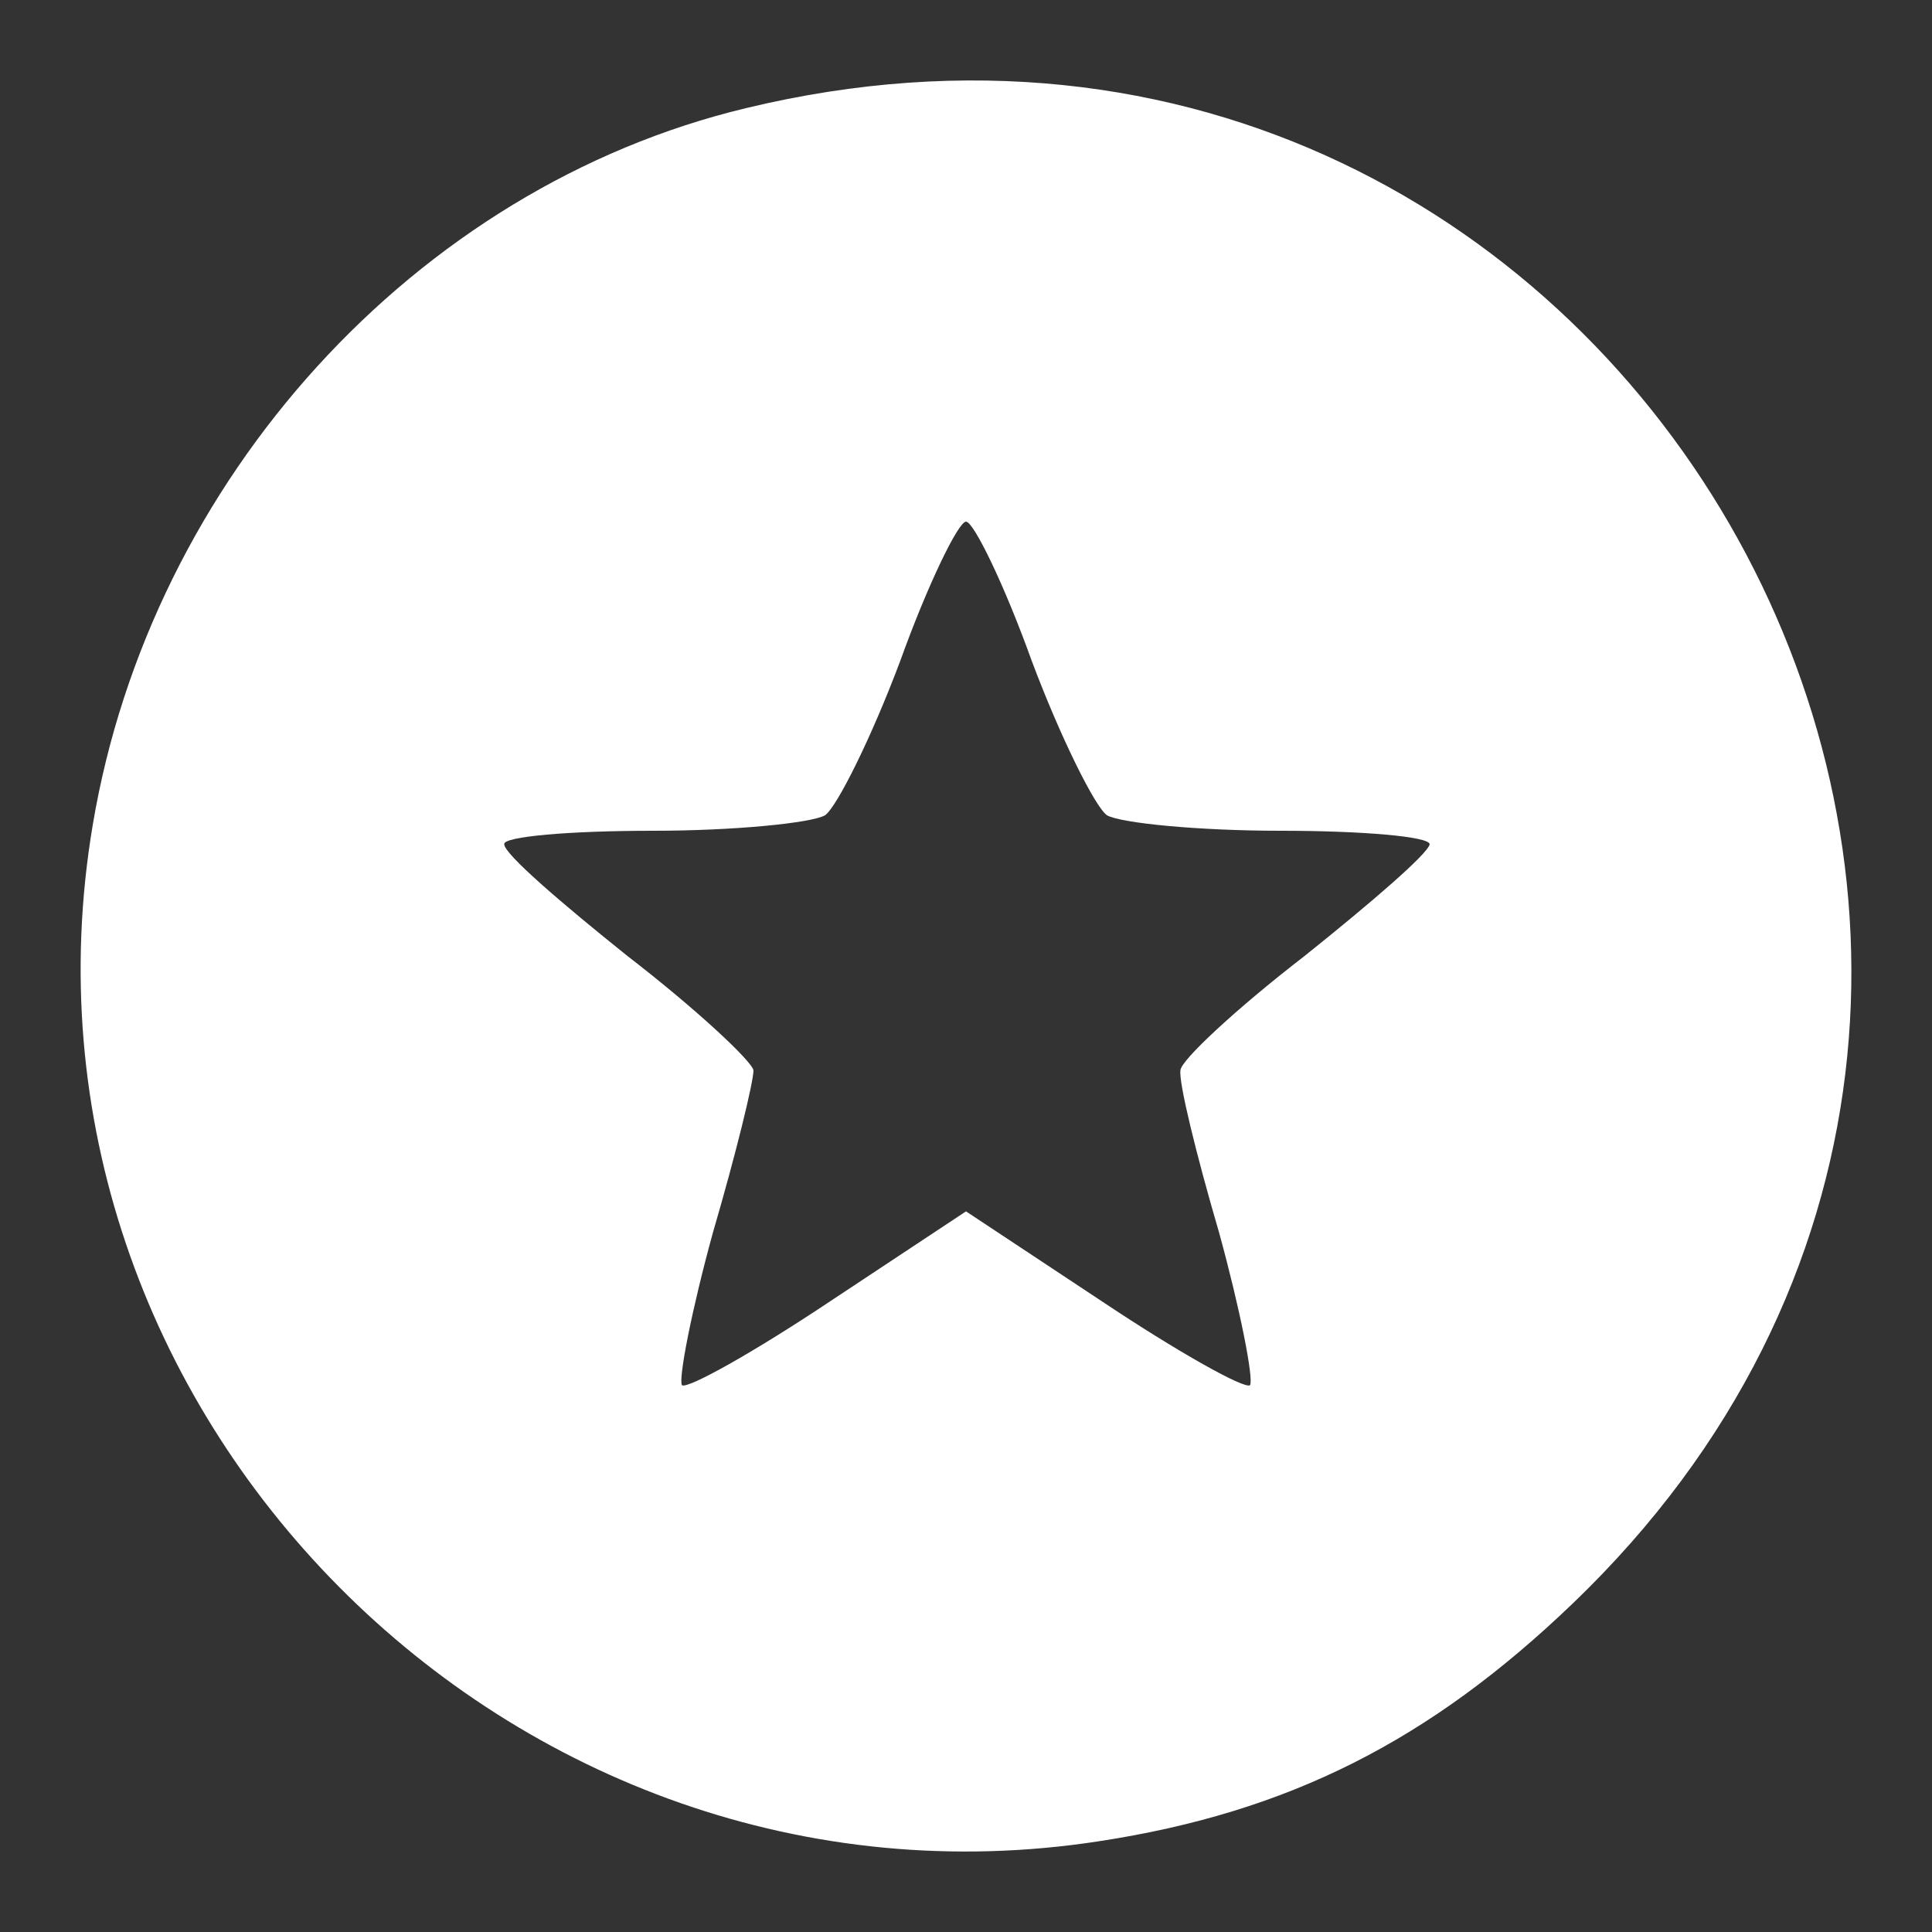 <?xml version="1.0" standalone="no"?>
<!DOCTYPE svg PUBLIC "-//W3C//DTD SVG 20010904//EN"
 "http://www.w3.org/TR/2001/REC-SVG-20010904/DTD/svg10.dtd">
<svg version="1.0" xmlns="http://www.w3.org/2000/svg"
 width="100pt" height="100pt" viewBox="0 0 100 100"
 preserveAspectRatio="xMidYMid meet">

<rect x="0" y="0" width="100" height="100" fill="#333333" stroke="none"/>

<g transform="translate(0,100) scale(0.1,-0.1)"
fill="#ffffff" stroke="none">
<path d="M386 944 c-171 -41 -308 -192 -338 -371 -51 -303 217 -573 521 -526
98 15 171 52 245 123 340 326 31 885 -428 774z m148 -286 c15 -40 33 -76 39
-80 7 -4 47 -8 90 -8 42 0 77 -3 77 -7 -1 -5 -30 -30 -65 -58 -35 -27 -64 -54
-64 -59 -1 -6 8 -43 20 -84 11 -40 18 -76 16 -79 -3 -2 -37 17 -76 43 l-71 47
-71 -47 c-39 -26 -73 -45 -76 -43 -2 3 5 39 16 79 12 41 21 78 21 84 -1 5 -30
32 -65 59 -35 28 -64 53 -64 58 -1 4 34 7 77 7 42 0 82 4 89 8 6 4 24 40 39
80 14 39 30 72 34 72 4 0 20 -33 34 -72z"/>
</g>
</svg>
